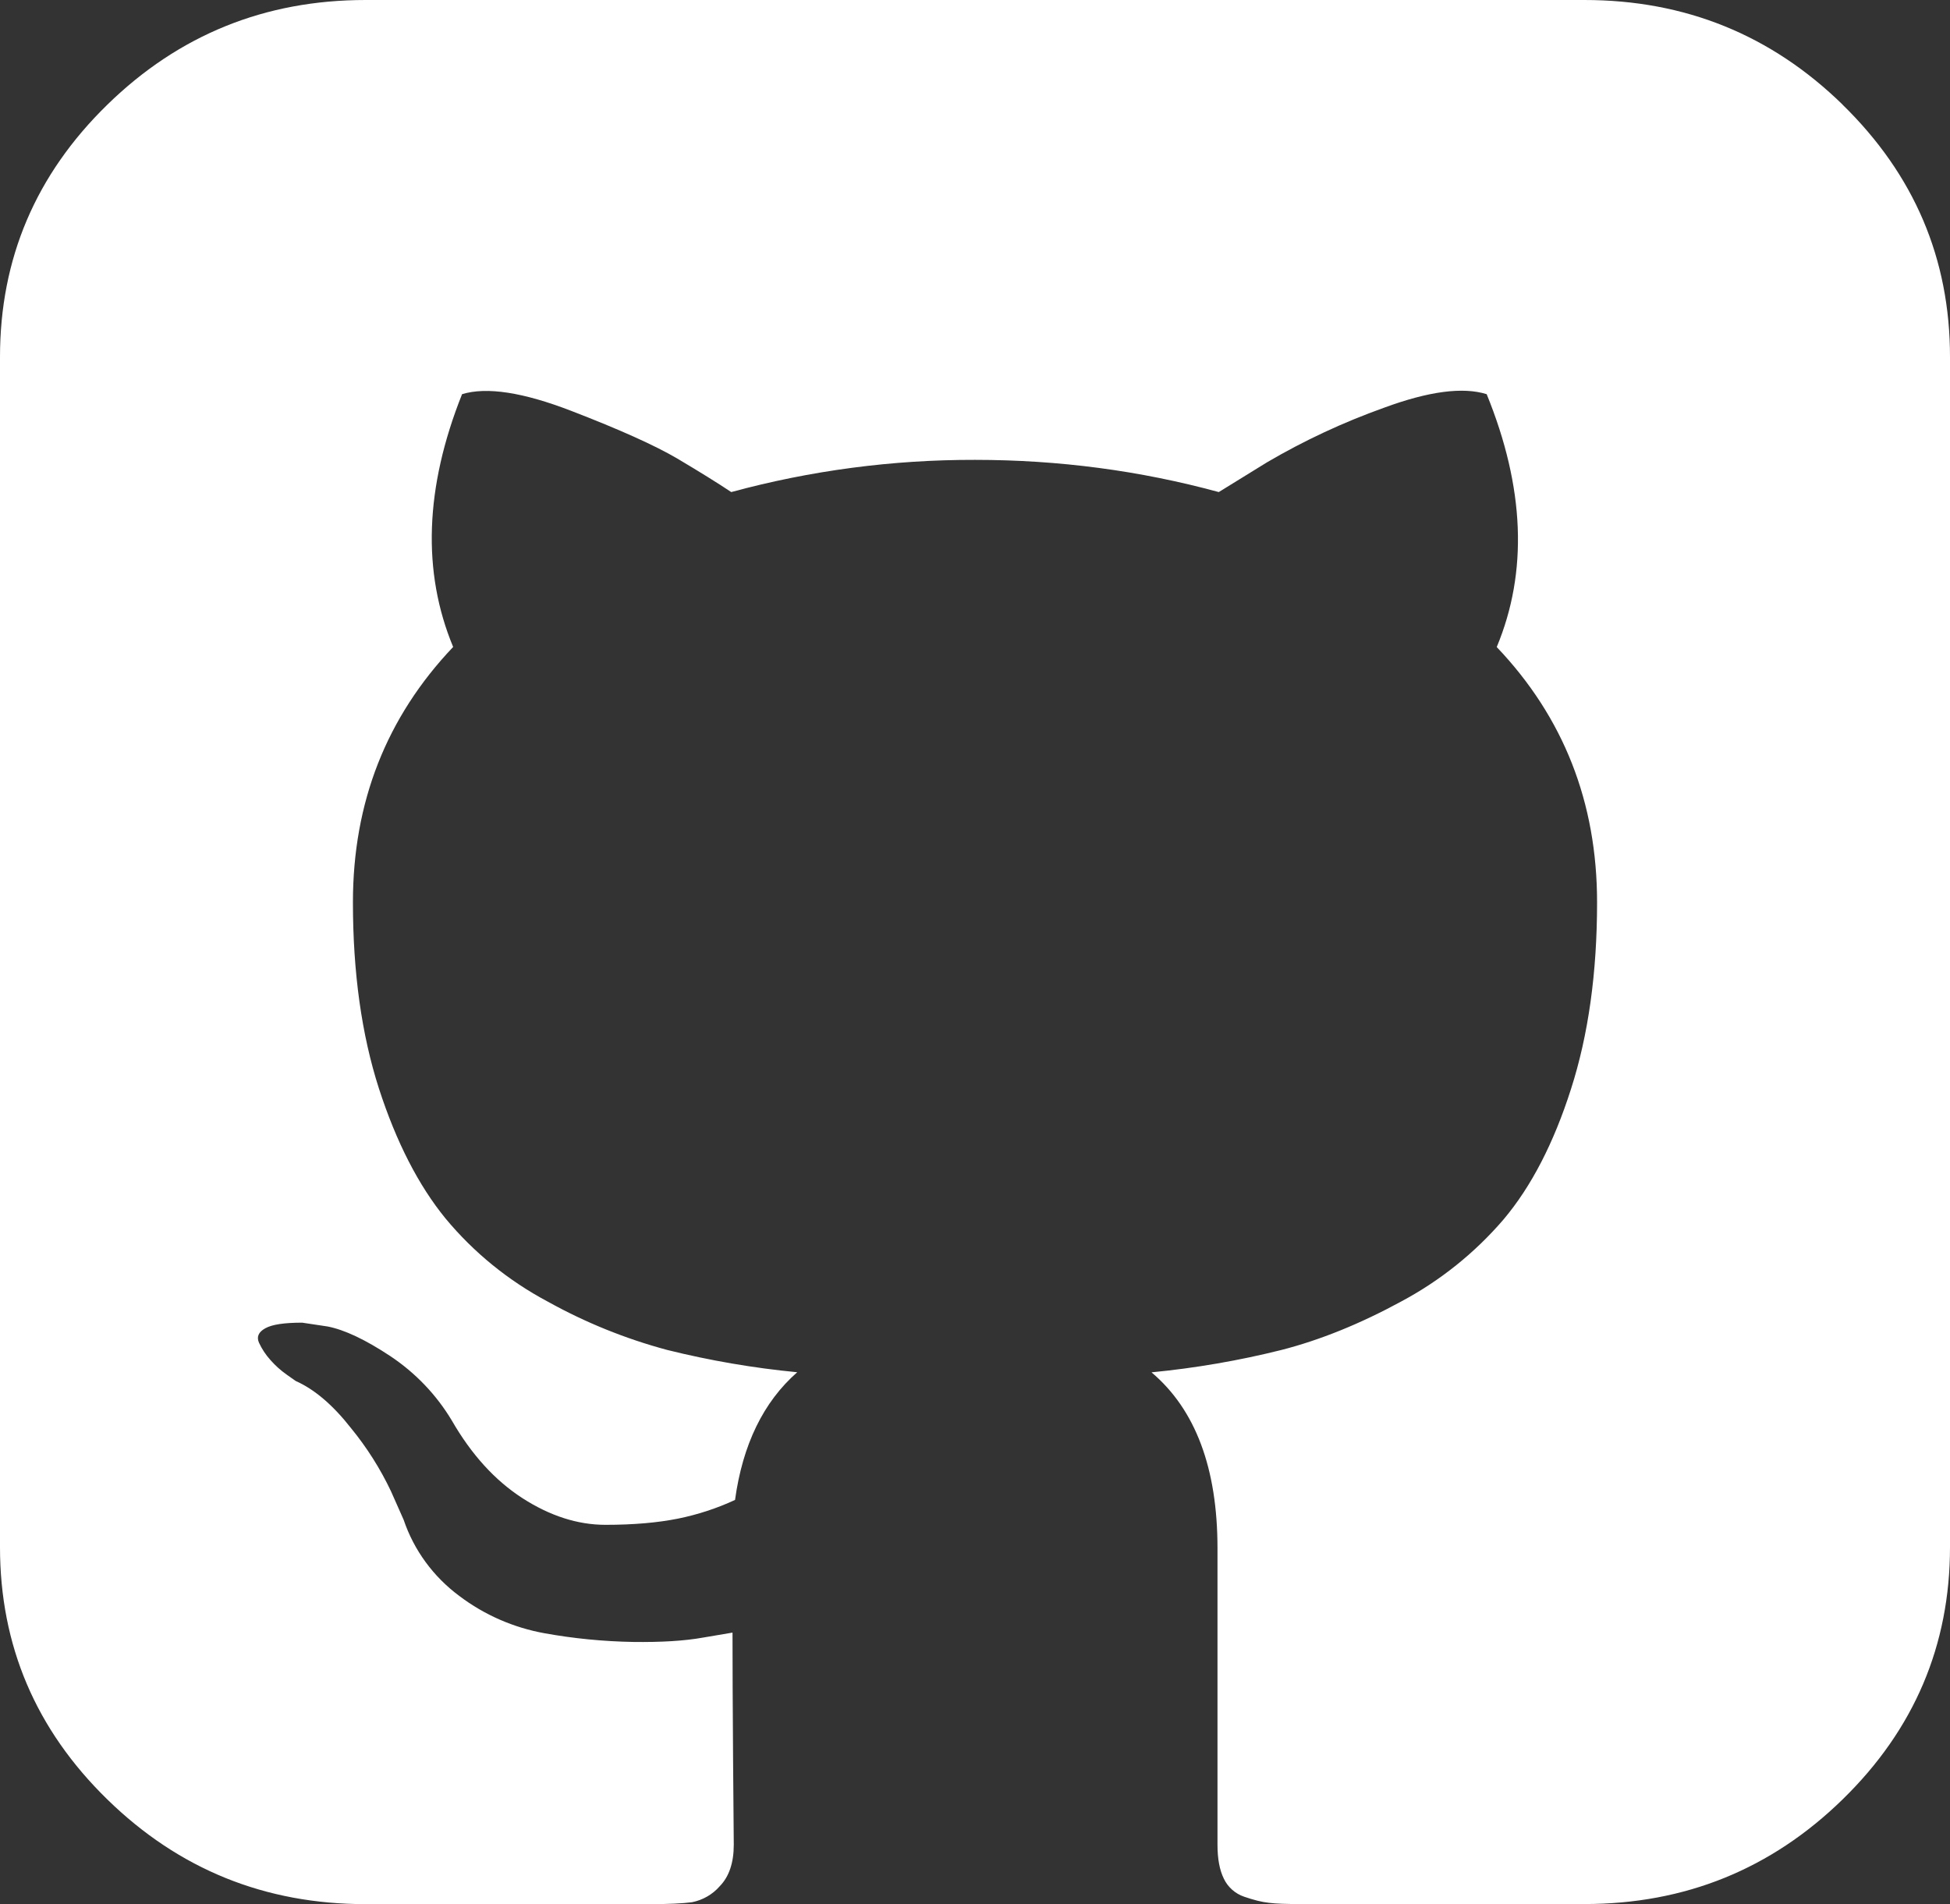 <svg width="85" height="83" viewBox="0 0 85 83" fill="none" xmlns="http://www.w3.org/2000/svg">
<rect x="0" y="0" width="85" height="83" fill="#333333" stroke="none"/>
<path d="M80.324 4.566C77.206 1.52 73.453 0 69.063 0H15.937C11.547 0 7.794 1.52 4.676 4.566C1.557 7.611 0 11.275 0 15.562V67.438C0 71.725 1.557 75.389 4.676 78.434C7.794 81.48 11.547 83 15.937 83H28.335C29.143 83 29.752 82.971 30.16 82.917C30.635 82.824 31.064 82.576 31.377 82.215C31.781 81.799 31.985 81.197 31.985 80.408L31.955 76.731C31.938 74.388 31.93 72.535 31.93 71.164L30.653 71.38C29.845 71.526 28.824 71.588 27.586 71.571C26.296 71.548 25.009 71.422 23.74 71.193C22.389 70.95 21.117 70.394 20.03 69.573C18.892 68.732 18.043 67.573 17.596 66.25L17.043 65.003C16.577 64.02 15.992 63.095 15.299 62.249C14.508 61.239 13.704 60.558 12.891 60.197L12.508 59.927C12.241 59.74 11.998 59.522 11.785 59.279C11.581 59.052 11.413 58.797 11.287 58.523C11.177 58.269 11.27 58.061 11.564 57.899C11.861 57.733 12.393 57.654 13.172 57.654L14.278 57.82C15.014 57.962 15.929 58.394 17.014 59.112C18.111 59.843 19.029 60.804 19.698 61.925C20.549 63.4 21.57 64.526 22.77 65.302C23.97 66.075 25.178 66.466 26.395 66.466C27.611 66.466 28.662 66.374 29.552 66.196C30.411 66.022 31.247 65.749 32.04 65.381C32.372 62.972 33.274 61.111 34.751 59.815C32.838 59.631 30.942 59.306 29.079 58.842C27.262 58.355 25.514 57.647 23.876 56.736C22.163 55.825 20.649 54.594 19.422 53.114C18.243 51.672 17.273 49.782 16.516 47.443C15.763 45.1 15.384 42.395 15.384 39.334C15.384 34.976 16.839 31.266 19.753 28.2C18.392 24.926 18.52 21.25 20.141 17.182C21.213 16.854 22.8 17.099 24.901 17.91C27.003 18.72 28.543 19.413 29.522 19.987C30.5 20.568 31.283 21.054 31.875 21.449C35.333 20.509 38.908 20.037 42.498 20.045C46.153 20.045 49.692 20.514 53.126 21.449L55.227 20.153C56.844 19.205 58.549 18.409 60.32 17.776C62.277 17.054 63.766 16.858 64.804 17.182C66.463 21.254 66.608 24.926 65.242 28.204C68.157 31.266 69.616 34.976 69.616 39.338C69.616 42.399 69.237 45.112 68.48 47.468C67.727 49.827 66.748 51.718 65.549 53.143C64.299 54.604 62.78 55.824 61.069 56.736C59.282 57.708 57.546 58.41 55.865 58.842C54.003 59.308 52.107 59.634 50.194 59.819C52.109 61.439 53.07 63.994 53.07 67.488V80.408C53.07 81.018 53.16 81.513 53.347 81.891C53.433 82.073 53.556 82.236 53.708 82.371C53.859 82.506 54.038 82.61 54.232 82.676C54.64 82.817 54.998 82.909 55.312 82.942C55.627 82.983 56.078 82.996 56.665 82.996H69.063C73.453 82.996 77.206 81.475 80.324 78.43C83.439 75.389 85 71.721 85 67.434V15.562C85 11.275 83.439 7.611 80.32 4.566H80.324Z" fill="white"/>
</svg>

